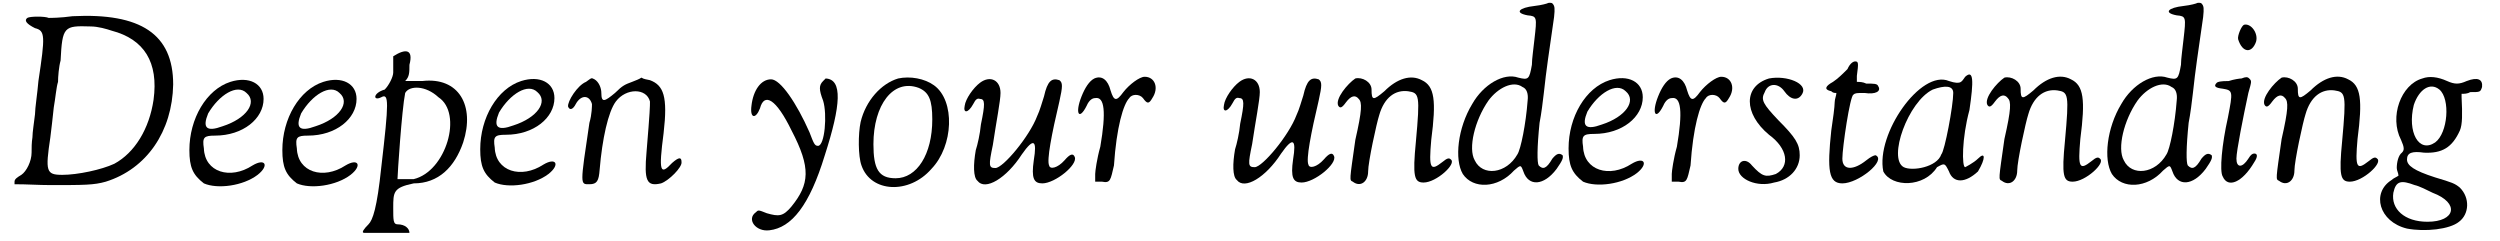 <?xml version='1.0' encoding='utf-8'?>
<svg xmlns="http://www.w3.org/2000/svg" xmlns:xlink="http://www.w3.org/1999/xlink" width="290px" height="28px" viewBox="0 0 2907 283" version="1.1">
<defs>
<path id="gl4636" d="M 20 7 C 16 10 19 14 29 19 C 41 22 41 28 33 81 C 32 94 29 113 29 120 C 28 129 26 141 26 147 C 25 153 25 160 25 165 C 25 175 19 187 13 191 C 8 194 5 196 5 199 C 5 200 5 200 5 202 C 20 202 33 203 47 203 C 87 203 98 203 112 199 C 160 184 190 140 191 85 C 191 26 153 1 73 5 C 59 7 47 7 45 7 C 41 5 23 5 20 7 M 119 22 C 157 32 174 59 168 103 C 163 137 146 165 122 178 C 107 185 79 191 61 191 C 42 191 41 187 47 147 C 48 138 50 123 51 112 C 53 101 54 88 56 82 C 56 76 57 64 59 57 C 61 17 63 16 94 17 C 103 17 113 20 119 22 z" fill="black"/><!-- width=203 height=213 -->
<path id="gl1285" d="M 55 7 C 27 16 7 50 7 87 C 7 107 11 116 24 126 C 40 133 70 129 87 116 C 101 105 96 96 81 105 C 55 122 25 113 24 85 C 22 72 24 70 37 70 C 70 70 94 50 94 27 C 94 9 77 0 55 7 M 74 20 C 87 31 74 50 46 59 C 27 66 22 61 29 44 C 42 22 63 9 74 20 z" fill="black"/><!-- width=107 height=140 -->
<path id="gl1285" d="M 55 7 C 27 16 7 50 7 87 C 7 107 11 116 24 126 C 40 133 70 129 87 116 C 101 105 96 96 81 105 C 55 122 25 113 24 85 C 22 72 24 70 37 70 C 70 70 94 50 94 27 C 94 9 77 0 55 7 M 74 20 C 87 31 74 50 46 59 C 27 66 22 61 29 44 C 42 22 63 9 74 20 z" fill="black"/><!-- width=107 height=140 -->
<path id="gl4639" d="M 38 9 C 38 19 38 24 38 28 C 38 33 33 43 28 48 C 14 52 14 62 24 57 C 33 52 33 62 24 139 C 19 187 14 201 9 206 C 4 211 0 216 4 216 C 38 216 57 216 57 216 C 57 211 52 206 43 206 C 38 206 38 201 38 187 C 38 168 38 163 62 158 C 91 158 110 139 120 110 C 134 67 115 33 72 38 C 67 38 62 38 52 38 C 57 33 57 28 57 19 C 62 0 52 0 38 9 M 91 57 C 120 76 100 144 62 153 C 52 153 48 153 43 153 C 43 148 48 72 52 52 C 57 43 76 43 91 57 z" fill="black"/><!-- width=134 height=225 -->
<path id="gl1285" d="M 55 7 C 27 16 7 50 7 87 C 7 107 11 116 24 126 C 40 133 70 129 87 116 C 101 105 96 96 81 105 C 55 122 25 113 24 85 C 22 72 24 70 37 70 C 70 70 94 50 94 27 C 94 9 77 0 55 7 M 74 20 C 87 31 74 50 46 59 C 27 66 22 61 29 44 C 42 22 63 9 74 20 z" fill="black"/><!-- width=107 height=140 -->
<path id="gl4640" d="M 23 7 C 13 11 1 30 2 36 C 4 41 8 39 11 33 C 17 22 27 22 30 33 C 30 35 30 45 27 55 C 16 129 16 127 27 127 C 36 127 38 123 39 110 C 42 74 49 42 58 30 C 70 14 94 14 98 30 C 98 36 98 41 94 89 C 91 123 94 130 111 126 C 120 123 136 107 135 101 C 135 95 132 95 124 102 C 110 117 108 113 114 67 C 119 24 114 11 98 5 C 94 4 91 4 88 2 C 85 4 82 5 77 7 C 69 10 66 11 57 20 C 45 30 41 32 41 20 C 41 14 38 7 33 4 C 29 2 30 2 23 7 z" fill="black"/><!-- width=144 height=136 -->
<path id="gl4643" d="M 90 6 C 85 11 85 16 90 29 C 95 45 92 82 84 82 C 80 82 79 79 74 66 C 59 32 40 4 29 4 C 17 4 8 17 6 35 C 4 50 11 51 16 38 C 21 19 35 27 53 64 C 76 108 74 127 53 153 C 43 165 38 165 24 161 C 14 157 14 157 11 160 C 0 168 11 183 27 181 C 53 178 74 152 92 93 C 111 34 113 4 93 3 C 93 3 92 4 90 6 z" fill="black"/><!-- width=119 height=194 -->
<path id="gl4360" d="M 53 4 C 33 10 15 30 9 55 C 6 69 6 95 10 106 C 21 138 66 140 92 110 C 118 83 120 30 95 12 C 84 4 67 1 53 4 M 77 15 C 89 20 93 29 93 52 C 93 93 75 121 50 121 C 30 121 24 110 24 81 C 24 35 47 4 77 15 z" fill="black"/><!-- width=124 height=140 -->
<path id="gl4648" d="M 24 9 C 16 15 7 28 6 36 C 4 45 10 45 16 34 C 19 28 21 27 24 28 C 30 28 30 34 25 58 C 24 69 21 82 19 88 C 16 105 16 120 21 124 C 30 136 55 121 73 93 C 87 73 91 76 87 100 C 84 121 87 127 97 127 C 112 127 139 105 135 96 C 133 91 129 93 123 100 C 115 109 106 111 105 106 C 102 100 108 69 117 31 C 121 13 121 9 117 6 C 108 3 103 7 99 25 C 97 31 94 42 91 48 C 82 72 51 109 42 109 C 34 109 34 106 39 82 C 43 55 48 30 48 21 C 48 6 36 0 24 9 z" fill="black"/><!-- width=145 height=138 -->
<path id="gl4651" d="M 23 5 C 17 8 12 16 8 26 C 0 46 5 55 14 37 C 17 30 21 28 24 28 C 35 26 37 44 30 85 C 26 99 24 114 24 117 C 24 121 24 123 24 126 C 26 126 30 126 32 126 C 42 128 42 124 46 107 C 49 62 57 35 64 28 C 67 23 76 23 80 28 C 85 35 87 35 91 28 C 99 16 94 3 82 3 C 76 3 64 12 57 21 C 49 32 46 32 42 19 C 39 7 32 1 23 5 z" fill="black"/><!-- width=105 height=139 -->
<path id="gl4648" d="M 24 9 C 16 15 7 28 6 36 C 4 45 10 45 16 34 C 19 28 21 27 24 28 C 30 28 30 34 25 58 C 24 69 21 82 19 88 C 16 105 16 120 21 124 C 30 136 55 121 73 93 C 87 73 91 76 87 100 C 84 121 87 127 97 127 C 112 127 139 105 135 96 C 133 91 129 93 123 100 C 115 109 106 111 105 106 C 102 100 108 69 117 31 C 121 13 121 9 117 6 C 108 3 103 7 99 25 C 97 31 94 42 91 48 C 82 72 51 109 42 109 C 34 109 34 106 39 82 C 43 55 48 30 48 21 C 48 6 36 0 24 9 z" fill="black"/><!-- width=145 height=138 -->
<path id="gl1295" d="M 25 5 C 16 11 1 29 5 37 C 7 40 9 40 14 33 C 20 25 25 24 29 29 C 33 33 33 42 25 77 C 18 126 18 124 22 126 C 31 133 40 126 40 114 C 40 103 50 57 53 48 C 59 27 72 18 87 20 C 100 22 101 24 96 79 C 92 120 94 127 105 127 C 120 127 144 105 137 100 C 135 98 133 98 127 103 C 113 114 111 111 114 77 C 120 31 118 14 103 7 C 90 0 74 5 59 20 C 46 31 44 31 44 18 C 44 9 33 3 25 5 z" fill="black"/><!-- width=150 height=140 -->
<path id="gl4656" d="M 109 4 C 109 4 103 6 94 7 C 76 9 70 15 86 18 C 97 19 97 20 94 46 C 93 56 91 69 91 76 C 88 93 87 94 75 91 C 58 85 34 99 21 122 C 4 150 0 187 10 204 C 22 222 51 221 70 200 C 78 193 78 193 81 201 C 87 219 105 218 120 198 C 127 188 128 185 127 182 C 123 179 120 180 115 186 C 108 198 104 199 99 194 C 97 191 97 173 100 144 C 102 134 104 118 105 109 C 108 81 111 62 117 20 C 118 10 118 7 115 4 C 114 3 110 3 109 4 M 80 102 C 85 104 87 110 86 118 C 84 145 78 175 74 181 C 61 204 33 207 24 188 C 16 174 24 141 40 118 C 51 103 69 94 80 102 z" fill="black"/><!-- width=137 height=225 -->
<path id="gl1285" d="M 55 7 C 27 16 7 50 7 87 C 7 107 11 116 24 126 C 40 133 70 129 87 116 C 101 105 96 96 81 105 C 55 122 25 113 24 85 C 22 72 24 70 37 70 C 70 70 94 50 94 27 C 94 9 77 0 55 7 M 74 20 C 87 31 74 50 46 59 C 27 66 22 61 29 44 C 42 22 63 9 74 20 z" fill="black"/><!-- width=107 height=140 -->
<path id="gl4651" d="M 23 5 C 17 8 12 16 8 26 C 0 46 5 55 14 37 C 17 30 21 28 24 28 C 35 26 37 44 30 85 C 26 99 24 114 24 117 C 24 121 24 123 24 126 C 26 126 30 126 32 126 C 42 128 42 124 46 107 C 49 62 57 35 64 28 C 67 23 76 23 80 28 C 85 35 87 35 91 28 C 99 16 94 3 82 3 C 76 3 64 12 57 21 C 49 32 46 32 42 19 C 39 7 32 1 23 5 z" fill="black"/><!-- width=105 height=139 -->
<path id="gl4657" d="M 43 5 C 13 14 13 46 43 71 C 65 87 68 108 51 117 C 39 121 35 120 23 107 C 16 98 7 101 7 111 C 7 123 29 133 49 127 C 67 124 79 111 79 95 C 79 82 74 74 54 54 C 36 35 33 30 38 21 C 42 10 54 10 61 20 C 68 30 77 32 82 23 C 89 11 64 1 43 5 z" fill="black"/><!-- width=93 height=140 -->
<path id="gl1302" d="M 31 14 C 25 20 20 25 14 29 C 5 34 3 38 12 40 C 14 42 16 42 18 42 C 18 45 16 49 16 53 C 16 58 14 73 12 86 C 7 133 9 148 25 148 C 44 148 77 121 64 115 C 62 115 58 117 53 121 C 38 133 25 133 25 119 C 25 106 34 45 38 44 C 40 42 42 42 51 42 C 64 44 71 40 67 34 C 66 31 62 31 53 31 C 49 29 45 29 42 29 C 42 27 42 23 42 22 C 44 7 44 5 40 5 C 38 5 34 7 31 14 z" fill="black"/><!-- width=78 height=159 -->
<path id="gl4660" d="M 100 9 C 96 14 96 19 81 14 C 48 0 -5 76 4 120 C 14 139 52 139 67 115 C 76 110 76 110 81 120 C 86 134 100 134 115 120 C 124 105 124 96 115 105 C 110 110 100 115 100 115 C 96 115 96 81 105 48 C 110 14 110 0 100 9 M 86 28 C 86 43 76 96 72 100 C 67 115 38 120 28 115 C 9 105 33 38 62 24 C 76 19 86 19 86 28 z" fill="black"/><!-- width=129 height=144 -->
<path id="gl1295" d="M 25 5 C 16 11 1 29 5 37 C 7 40 9 40 14 33 C 20 25 25 24 29 29 C 33 33 33 42 25 77 C 18 126 18 124 22 126 C 31 133 40 126 40 114 C 40 103 50 57 53 48 C 59 27 72 18 87 20 C 100 22 101 24 96 79 C 92 120 94 127 105 127 C 120 127 144 105 137 100 C 135 98 133 98 127 103 C 113 114 111 111 114 77 C 120 31 118 14 103 7 C 90 0 74 5 59 20 C 46 31 44 31 44 18 C 44 9 33 3 25 5 z" fill="black"/><!-- width=150 height=140 -->
<path id="gl4656" d="M 109 4 C 109 4 103 6 94 7 C 76 9 70 15 86 18 C 97 19 97 20 94 46 C 93 56 91 69 91 76 C 88 93 87 94 75 91 C 58 85 34 99 21 122 C 4 150 0 187 10 204 C 22 222 51 221 70 200 C 78 193 78 193 81 201 C 87 219 105 218 120 198 C 127 188 128 185 127 182 C 123 179 120 180 115 186 C 108 198 104 199 99 194 C 97 191 97 173 100 144 C 102 134 104 118 105 109 C 108 81 111 62 117 20 C 118 10 118 7 115 4 C 114 3 110 3 109 4 M 80 102 C 85 104 87 110 86 118 C 84 145 78 175 74 181 C 61 204 33 207 24 188 C 16 174 24 141 40 118 C 51 103 69 94 80 102 z" fill="black"/><!-- width=137 height=225 -->
<path id="gl4661" d="M 38 3 C 35 4 30 16 31 20 C 36 36 47 37 52 23 C 55 13 46 1 38 3 M 35 66 C 33 66 26 67 20 69 C 10 69 7 70 6 71 C 2 75 4 77 13 78 C 25 80 25 81 19 112 C 12 143 9 175 13 181 C 19 195 36 188 50 164 C 54 158 54 154 50 154 C 48 154 46 155 43 160 C 36 171 29 171 29 160 C 29 151 37 111 43 83 C 47 69 47 69 44 66 C 42 64 40 64 35 66 z" fill="black"/><!-- width=63 height=198 -->
<path id="gl1295" d="M 25 5 C 16 11 1 29 5 37 C 7 40 9 40 14 33 C 20 25 25 24 29 29 C 33 33 33 42 25 77 C 18 126 18 124 22 126 C 31 133 40 126 40 114 C 40 103 50 57 53 48 C 59 27 72 18 87 20 C 100 22 101 24 96 79 C 92 120 94 127 105 127 C 120 127 144 105 137 100 C 135 98 133 98 127 103 C 113 114 111 111 114 77 C 120 31 118 14 103 7 C 90 0 74 5 59 20 C 46 31 44 31 44 18 C 44 9 33 3 25 5 z" fill="black"/><!-- width=150 height=140 -->
<path id="gl4662" d="M 55 6 C 30 13 16 51 30 78 C 34 87 34 90 31 93 C 27 96 25 104 25 111 C 25 114 27 117 27 120 C 24 122 21 123 19 125 C -5 140 4 174 37 182 C 58 186 87 183 98 174 C 110 165 111 146 99 134 C 93 129 90 128 70 122 C 45 114 37 108 37 101 C 37 93 43 91 57 93 C 78 94 90 87 99 67 C 102 60 102 48 101 28 C 101 27 101 25 101 24 C 104 24 108 24 111 22 C 123 22 123 22 125 16 C 126 7 120 4 107 9 C 98 13 93 13 84 9 C 73 4 63 3 55 6 M 75 19 C 88 30 85 70 70 81 C 51 94 37 69 45 37 C 51 19 64 10 75 19 M 46 131 C 51 132 61 137 67 140 C 99 152 94 174 61 174 C 34 174 18 159 21 140 C 24 126 30 125 46 131 z" fill="black"/><!-- width=134 height=194 -->
</defs>
<use xlink:href="#gl4636" x="0" y="14"/>
<use xlink:href="#gl1285" x="203" y="89"/>
<use xlink:href="#gl1285" x="312" y="89"/>
<use xlink:href="#gl4639" x="411" y="57"/>
<use xlink:href="#gl1285" x="544" y="88"/>
<use xlink:href="#gl4640" x="652" y="89"/>
<use xlink:href="#gl4643" x="863" y="89"/>
<use xlink:href="#gl4360" x="988" y="88"/>
<use xlink:href="#gl4648" x="1113" y="88"/>
<use xlink:href="#gl4651" x="1248" y="87"/>
<use xlink:href="#gl4648" x="1417" y="87"/>
<use xlink:href="#gl1295" x="1552" y="87"/>
<use xlink:href="#gl4656" x="1693" y="0"/>
<use xlink:href="#gl1285" x="1820" y="87"/>
<use xlink:href="#gl4651" x="1924" y="87"/>
<use xlink:href="#gl4657" x="2019" y="87"/>
<use xlink:href="#gl1302" x="2123" y="67"/>
<use xlink:href="#gl4660" x="2192" y="81"/>
<use xlink:href="#gl1295" x="2313" y="86"/>
<use xlink:href="#gl4656" x="2454" y="0"/>
<use xlink:href="#gl4661" x="2581" y="26"/>
<use xlink:href="#gl1295" x="2638" y="86"/>
<use xlink:href="#gl4662" x="2773" y="86"/>
</svg>
